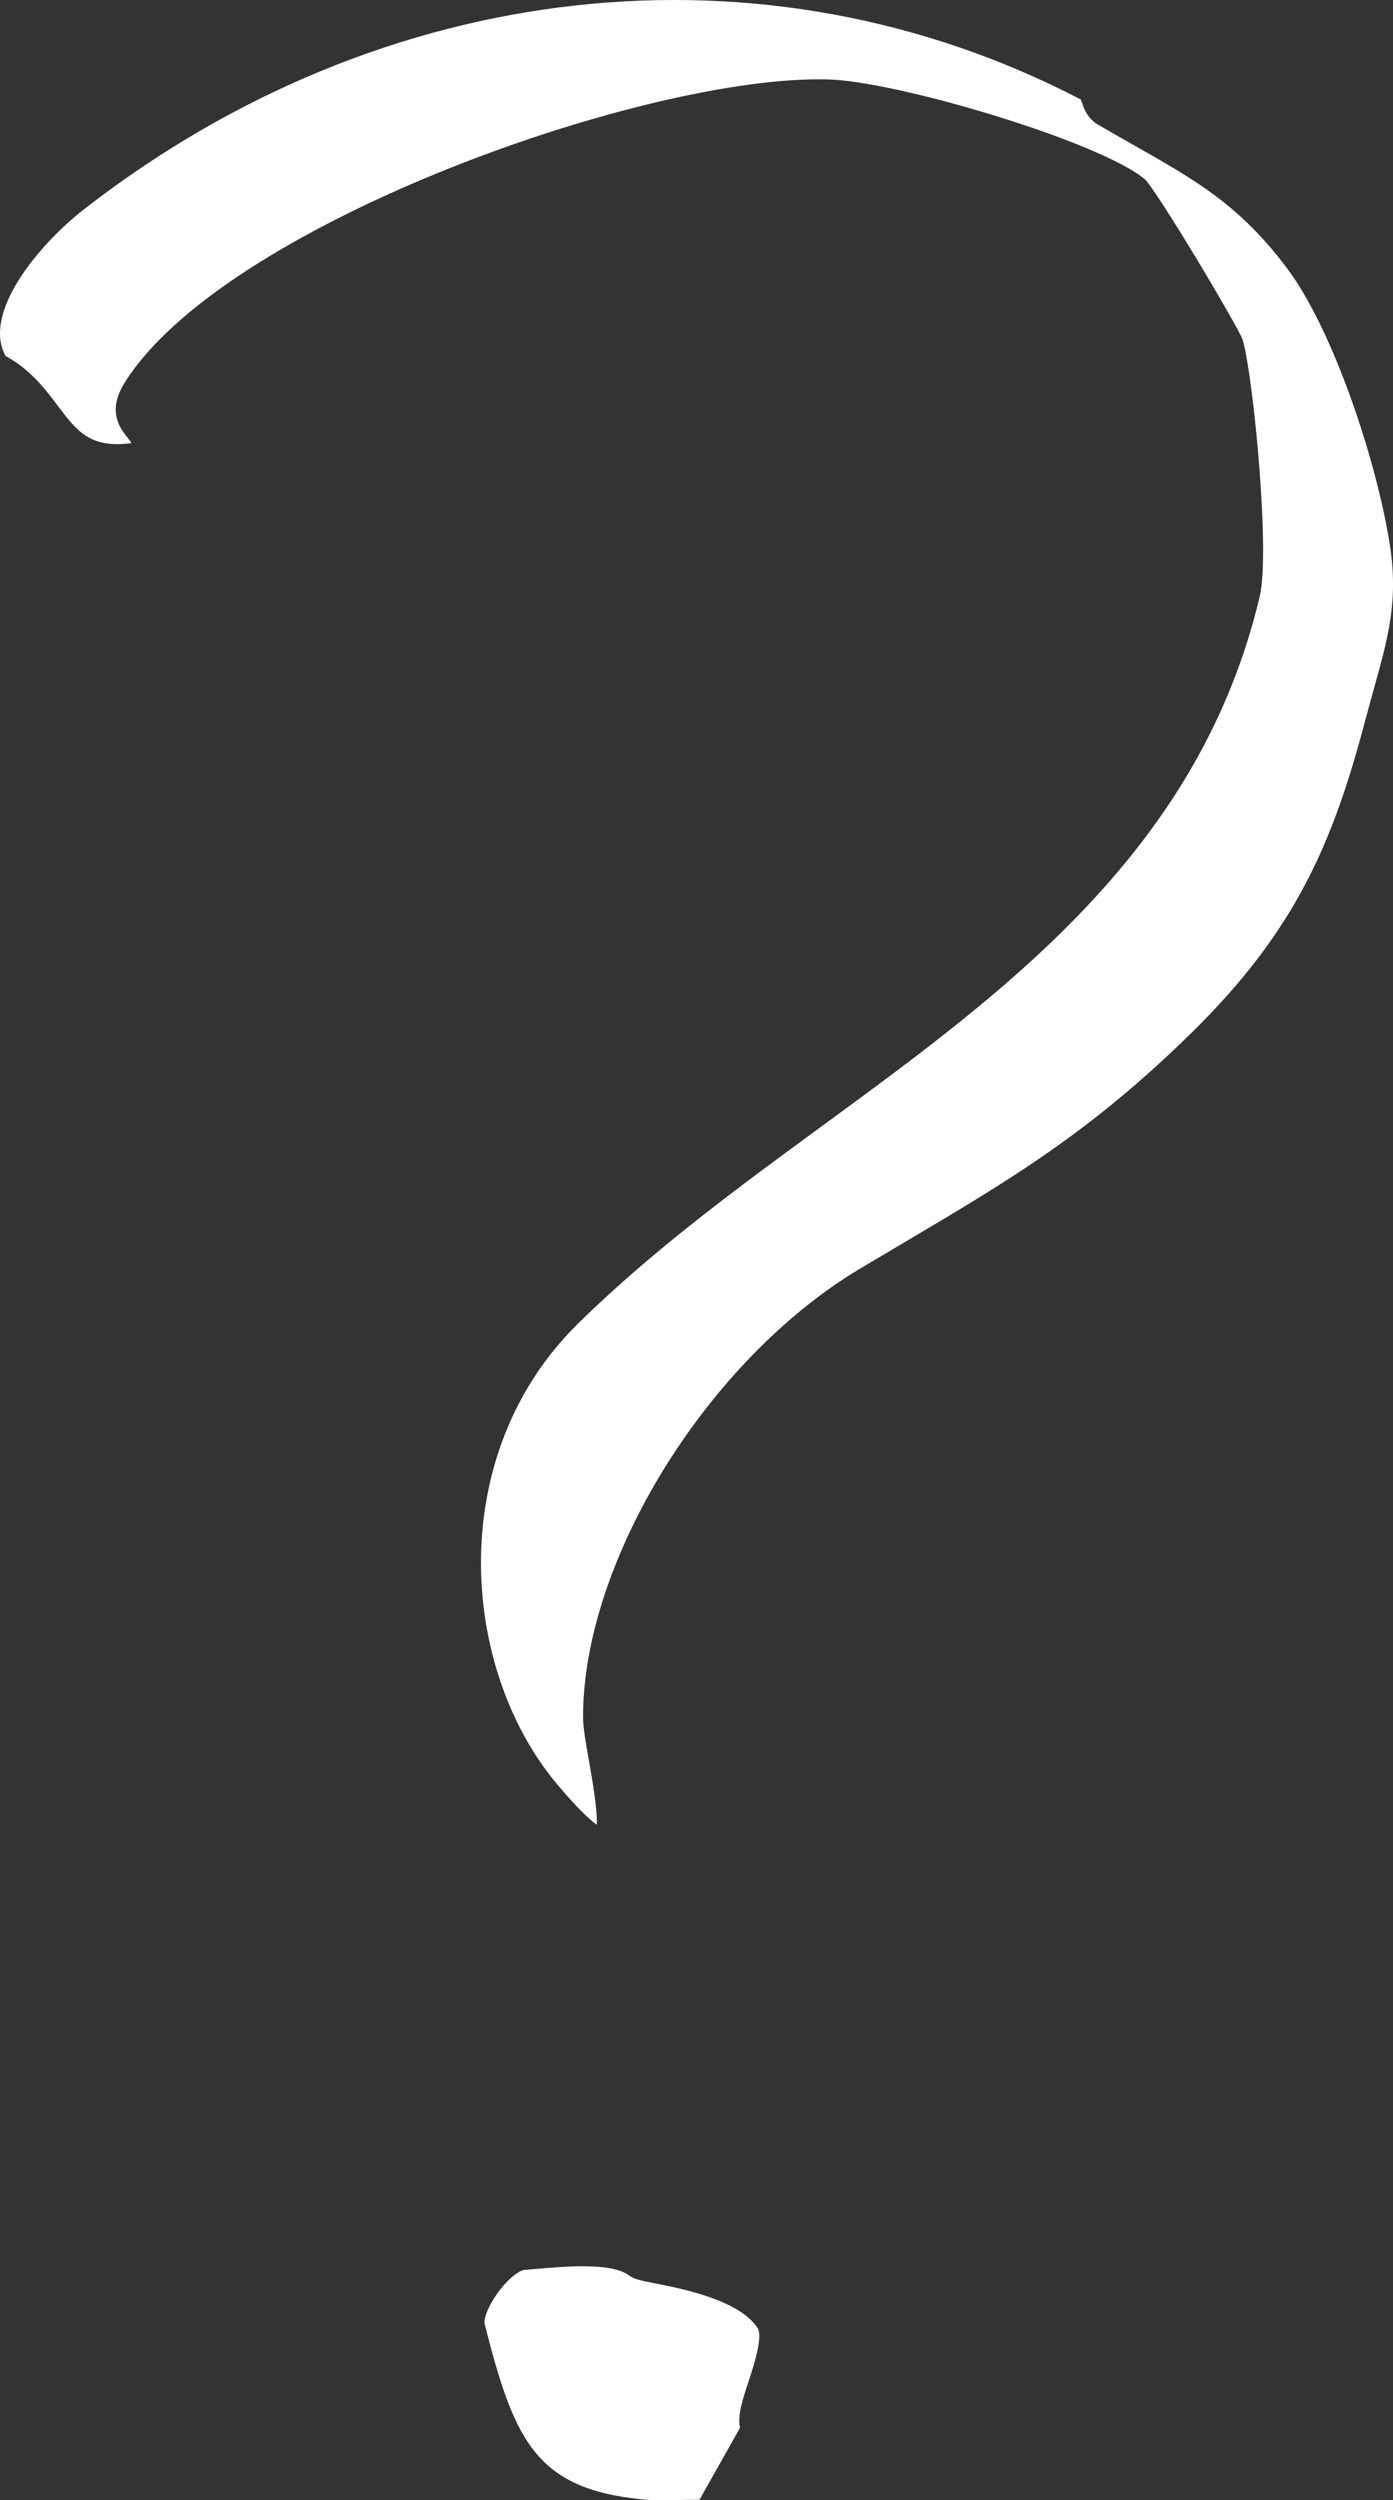 <?xml version="1.0" encoding="UTF-8"?>
<svg id="_レイヤー_2" data-name="レイヤー_2" xmlns="http://www.w3.org/2000/svg" viewBox="0 0 40.121 72.001">
  <rect x="0" y="0" width="40.121" height="72.001" fill="#333333" stroke="none"/>
  <defs>
    <style>
      .cls-1 {
        fill: #fff;
      }
    </style>
  </defs>
  <g id="_レイヤー_1-2" data-name="レイヤー_1">
    <g>
      <path class="cls-1" d="M23.585,2.284c.097,0,.191.001.284.004,2.006.061,7.78,1.783,9.094,2.865.319.263,2.752,4.345,2.834,4.646.312,1.14.787,6.109.487,7.372-1.728,7.288-7.25,11.333-12.592,15.244-2.416,1.77-4.914,3.599-7.061,5.718-3.811,3.763-3.392,9.872-.61,13.218.613.736.974,1.058,1.169,1.198.018-.453-.142-1.361-.227-1.84-.091-.519-.17-.967-.17-1.262-.002-4.496,3.578-10.29,7.982-12.916l1.151-.682c3.178-1.88,5.474-3.238,8.406-6.121,2.979-2.929,4.058-5.438,5.006-9.043.08-.305.161-.593.238-.87.412-1.476.709-2.542.446-4.176-.388-2.413-1.618-6.114-2.931-7.883-1.363-1.836-2.652-2.566-4.436-3.576-.332-.188-.677-.383-1.038-.595-.319-.186-.422-.519-.484-.718C22.019-1.878,11.029-.672,2.415,6.03c-1.259.98-2.94,2.96-2.257,4.219.715.389,1.134.944,1.507,1.437.55.728.925,1.233,2.121,1.075-.026-.048-.067-.099-.122-.17-.205-.261-.586-.746-.078-1.563C6.366,6.556,18.214,2.284,23.585,2.284Z"/>
      <path class="cls-1" d="M16.804,65.262c-.464,0-.977.043-1.461.085l-.246.021c-.12.01-.429.212-.74.631-.327.44-.423.803-.403.9.883,3.513,1.531,4.863,4.862,5.103l1.331-.016,1.166-2.071c-.077-.358.083-.839.238-1.31.152-.459.433-1.314.268-1.566-.532-.806-2.156-1.127-2.936-1.281-.433-.085-.612-.121-.758-.228h0c-.279-.205-.765-.267-1.322-.267Z"/>
    </g>
  </g>
</svg>